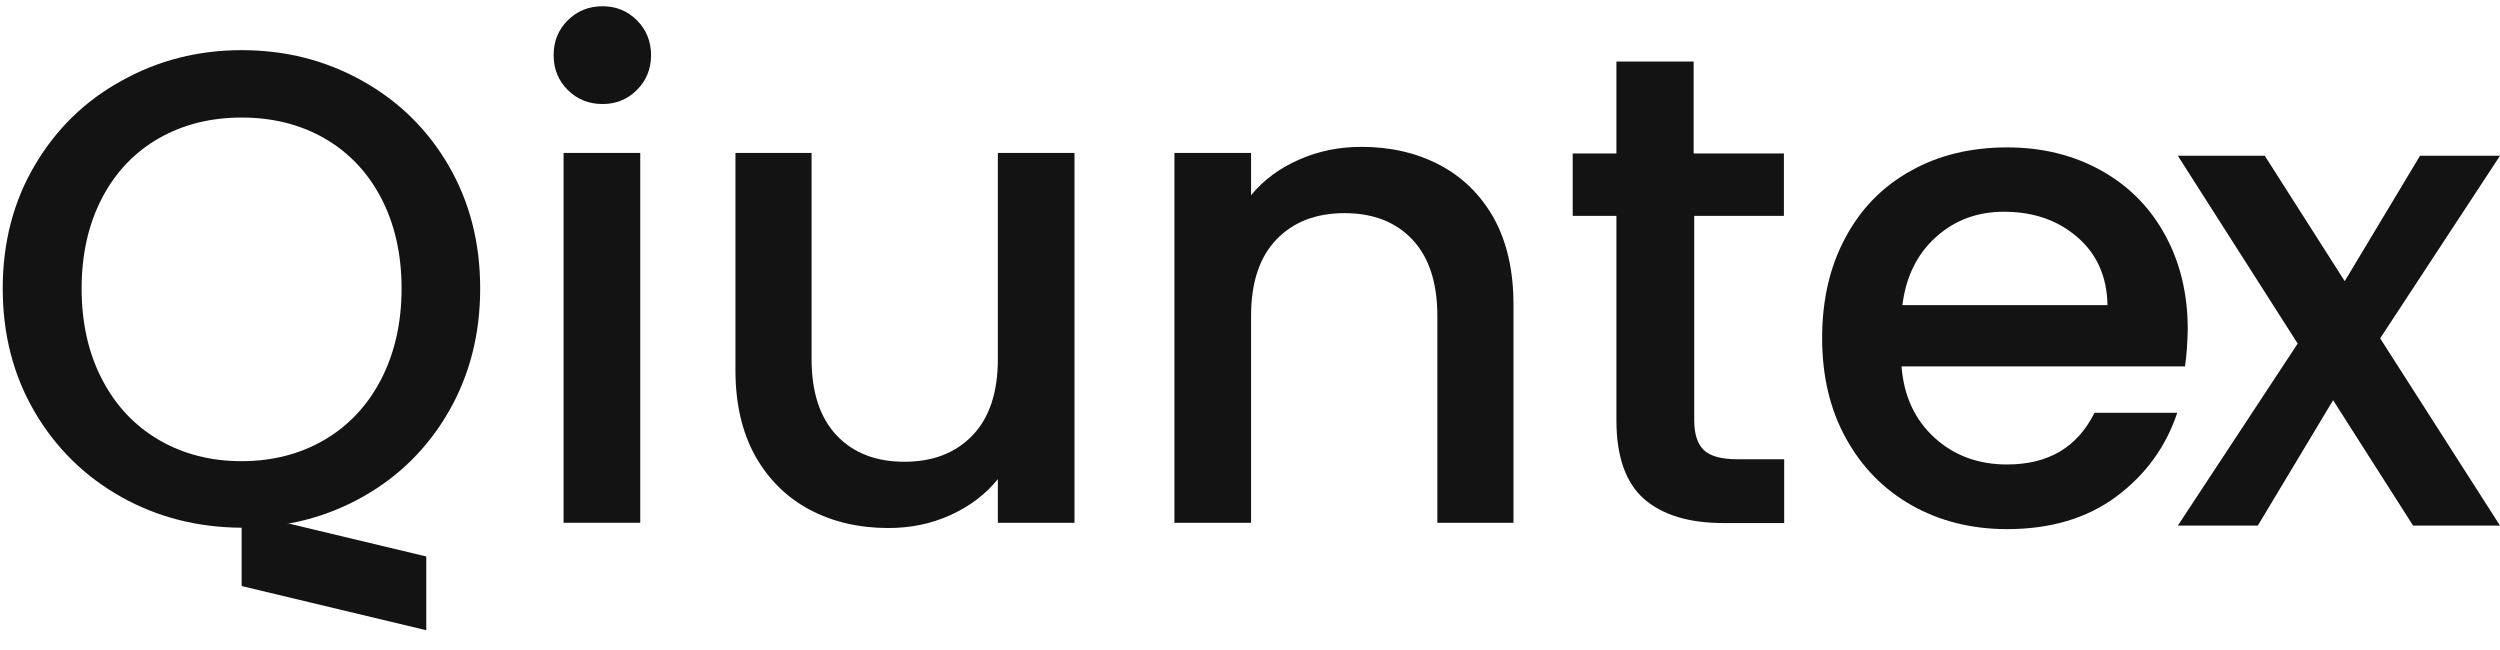 <svg xmlns="http://www.w3.org/2000/svg" width="100" height="26" viewBox="0 0 100 26" fill="none"><path d="M22.709 3.598C22.333 3.222 22.145 2.758 22.145 2.206C22.145 1.653 22.333 1.189 22.709 0.813C23.086 0.438 23.551 0.25 24.104 0.25C24.647 0.25 25.101 0.438 25.477 0.813C25.853 1.189 26.042 1.653 26.042 2.206C26.042 2.758 25.853 3.222 25.477 3.598C25.101 3.973 24.647 4.161 24.104 4.161C23.551 4.161 23.086 3.973 22.709 3.598Z" fill="#131313"></path><path d="M25.61 6.117H22.543V20.911H25.61V6.117Z" fill="#131313"></path><path d="M42.98 6.117V20.911H39.914V19.166C39.426 19.773 38.795 20.248 38.02 20.602C37.245 20.955 36.415 21.121 35.529 21.121C34.367 21.121 33.315 20.878 32.396 20.392C31.477 19.906 30.747 19.188 30.215 18.248C29.684 17.298 29.418 16.149 29.418 14.812V6.117H32.463V14.359C32.463 15.685 32.795 16.702 33.459 17.409C34.123 18.116 35.031 18.47 36.172 18.47C37.323 18.47 38.231 18.116 38.906 17.409C39.581 16.702 39.914 15.685 39.914 14.359V6.117H42.98Z" fill="#131313"></path><path d="M57.594 6.603C58.513 7.089 59.244 7.808 59.764 8.747C60.284 9.697 60.539 10.846 60.539 12.183V20.911H57.494V12.636C57.494 11.31 57.162 10.293 56.498 9.586C55.834 8.879 54.926 8.526 53.785 8.526C52.634 8.526 51.726 8.879 51.051 9.586C50.376 10.293 50.043 11.31 50.043 12.636V20.911H46.977V6.117H50.043V7.808C50.541 7.2 51.184 6.725 51.97 6.382C52.745 6.04 53.575 5.874 54.461 5.874C55.623 5.874 56.675 6.117 57.594 6.603Z" fill="#131313"></path><path d="M67.769 8.614V16.812C67.769 17.364 67.901 17.762 68.156 18.005C68.411 18.248 68.865 18.37 69.485 18.37H71.367V20.922H68.942C67.558 20.922 66.506 20.602 65.765 19.961C65.034 19.32 64.657 18.27 64.657 16.823V8.636H62.908V6.139H64.657V2.46H67.746V6.139H71.356V8.636H67.769V8.614Z" fill="#131313"></path><path d="M87.399 14.657H76.062C76.151 15.839 76.594 16.789 77.38 17.508C78.166 18.226 79.14 18.579 80.28 18.579C81.93 18.579 83.093 17.894 83.779 16.513H87.089C86.635 17.872 85.827 18.988 84.654 19.861C83.48 20.734 82.019 21.165 80.28 21.165C78.863 21.165 77.59 20.844 76.472 20.214C75.354 19.585 74.468 18.679 73.837 17.53C73.195 16.369 72.885 15.033 72.885 13.519C72.885 11.994 73.195 10.657 73.815 9.508C74.435 8.348 75.298 7.464 76.428 6.835C77.546 6.205 78.841 5.896 80.291 5.896C81.686 5.896 82.938 6.205 84.034 6.813C85.13 7.42 85.982 8.271 86.591 9.376C87.2 10.481 87.51 11.74 87.51 13.177C87.499 13.707 87.466 14.215 87.399 14.657ZM84.299 12.193C84.277 11.066 83.879 10.16 83.093 9.486C82.306 8.801 81.321 8.47 80.159 8.47C79.096 8.47 78.199 8.801 77.446 9.475C76.693 10.149 76.239 11.055 76.096 12.204H84.299V12.193Z" fill="#131313"></path><path d="M95.206 13.533L100 21.024H96.524L93.324 16.008L90.313 21.024H87.113L91.907 13.743L87.113 6.23H90.59L93.789 11.246L96.801 6.23H100L95.206 13.533Z" fill="#131313"></path><path d="M4.859 19.883C3.398 19.065 2.235 17.927 1.383 16.469C0.53 15.011 0.109 13.364 0.109 11.541C0.109 9.718 0.53 8.072 1.383 6.625C2.235 5.177 3.386 4.039 4.859 3.233C6.32 2.415 7.926 2.006 9.664 2.006C11.424 2.006 13.03 2.415 14.491 3.233C15.953 4.05 17.104 5.177 17.945 6.625C18.787 8.072 19.207 9.707 19.207 11.541C19.207 13.364 18.787 15.011 17.945 16.469C17.104 17.927 15.953 19.065 14.491 19.883C13.03 20.701 11.424 21.109 9.664 21.109C7.926 21.098 6.32 20.701 4.859 19.883ZM12.974 17.596C13.938 17.032 14.701 16.226 15.244 15.176C15.786 14.127 16.063 12.911 16.063 11.541C16.063 10.16 15.786 8.956 15.244 7.917C14.701 6.879 13.938 6.083 12.974 5.531C12.011 4.978 10.904 4.702 9.664 4.702C8.424 4.702 7.328 4.978 6.354 5.531C5.39 6.083 4.626 6.879 4.084 7.917C3.541 8.956 3.265 10.16 3.265 11.541C3.265 12.922 3.541 14.138 4.084 15.176C4.626 16.226 5.39 17.032 6.354 17.596C7.317 18.159 8.424 18.447 9.664 18.447C10.904 18.447 12.011 18.159 12.974 17.596Z" fill="#131313"></path><path d="M9.666 20.492L17.051 22.259V25.209L9.666 23.442V20.492Z" fill="#131313"></path></svg>